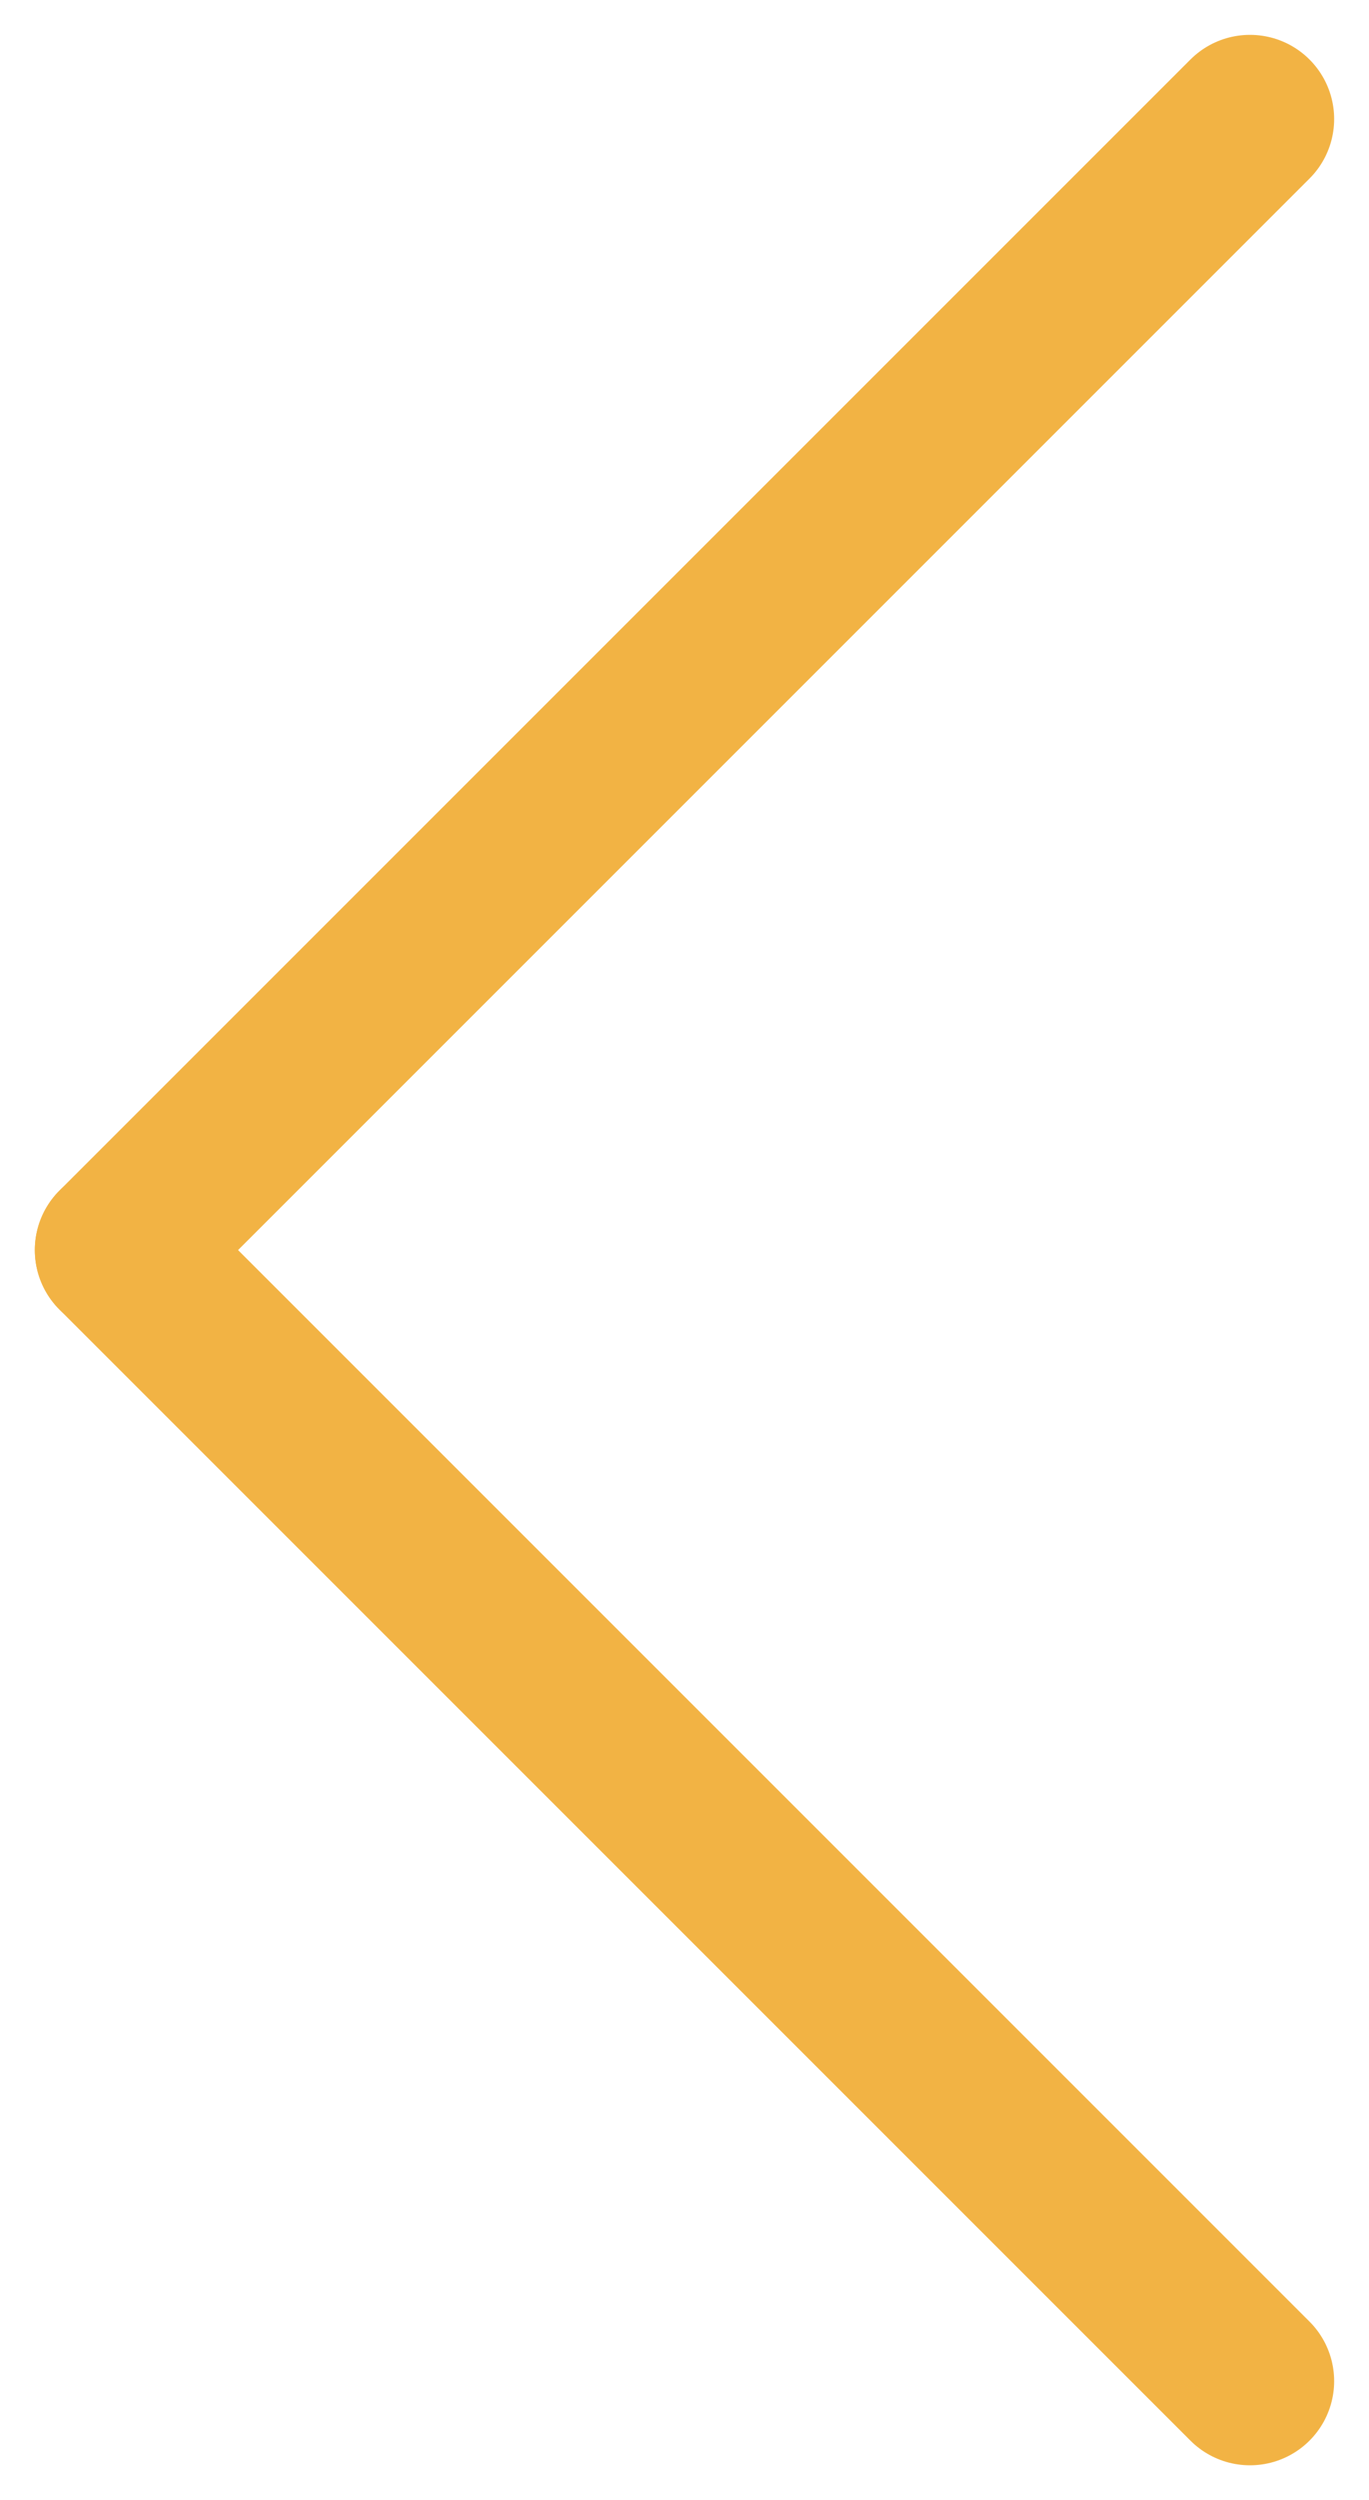 <svg xmlns="http://www.w3.org/2000/svg" width="16.263" height="29.699" viewBox="0 0 16.263 29.699">
  <g id="Group_2815" data-name="Group 2815" transform="translate(28.284 14.849) rotate(135)">
    <line id="Line_642" data-name="Line 642" x2="19" transform="translate(0 19)" fill="none" stroke="#F2B344" stroke-linecap="round" stroke-width="2"/>
    <line id="Line_643" data-name="Line 643" x2="19" transform="translate(19 0) rotate(90)" fill="none" stroke="#F2B344" stroke-linecap="round" stroke-width="2"/>
  </g>
</svg>
